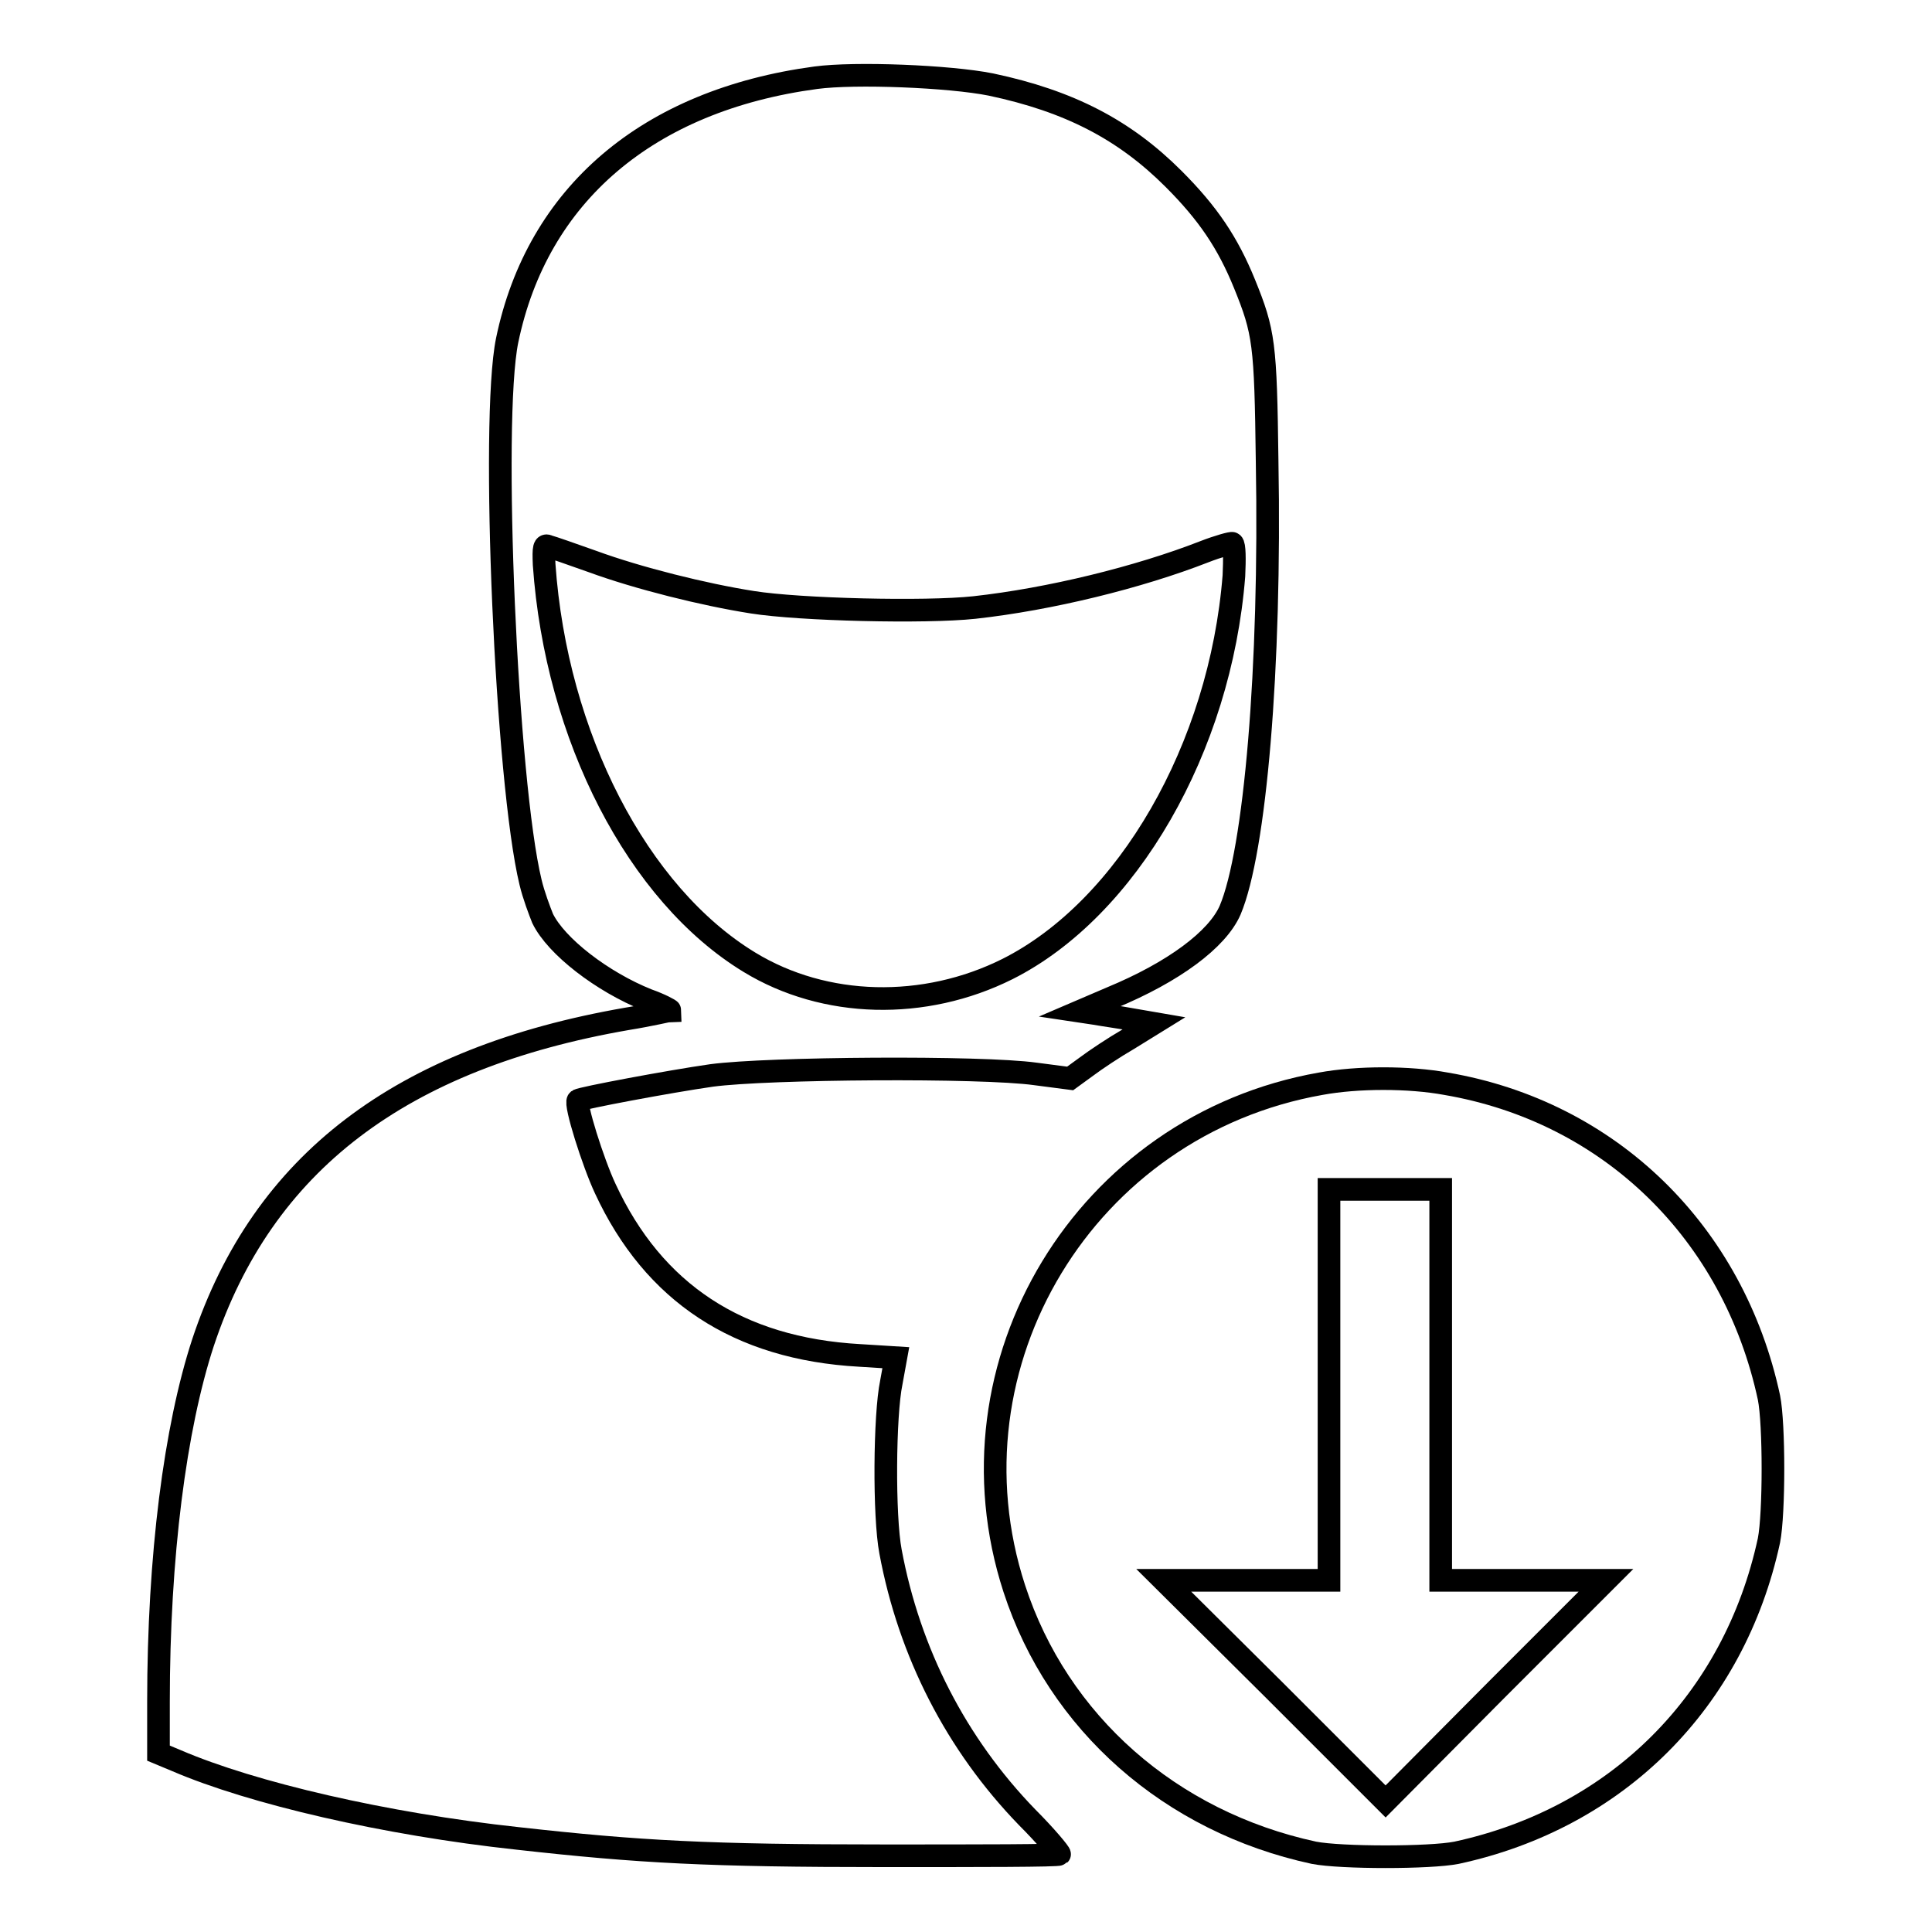 <?xml version="1.0" encoding="utf-8"?>
<!-- Svg Vector Icons : http://www.onlinewebfonts.com/icon -->
<!DOCTYPE svg PUBLIC "-//W3C//DTD SVG 1.1//EN" "http://www.w3.org/Graphics/SVG/1.1/DTD/svg11.dtd">
<svg version="1.1" xmlns="http://www.w3.org/2000/svg" xmlns:xlink="http://www.w3.org/1999/xlink" x="0px" y="0px" viewBox="0 0 256 256" enable-background="new 0 0 256 256" xml:space="preserve">
<g><g><g><path stroke-width="3" fill-opacity="0" stroke="#000000"  d="M108.1,10.3c-22.3,3-36.9,15.5-40.9,34.8c-2.2,10.7-0.1,58.6,3.1,71.8c0.4,1.7,1.2,3.8,1.6,4.8c1.8,3.7,7.9,8.4,13.9,10.8c1.7,0.6,3,1.3,3,1.4c-0.1,0-2.6,0.6-5.7,1.1c-30,5.2-48.3,19.1-56.2,42.9c-3.7,11.3-5.9,28.3-5.9,47.6v6.8l2.4,1c10,4.3,27.6,8.4,45.2,10.3c16.1,1.8,25.3,2.3,48.6,2.3c12.6,0,23,0,23.2-0.2c0.1-0.1-1.8-2.4-4.3-4.9c-9.4-9.7-15.6-21.8-18.1-35.2c-0.9-4.7-0.8-18.1,0.1-22.4l0.6-3.3l-4.8-0.3c-16.1-0.9-27.3-8.3-33.7-22.1c-1.6-3.4-4.1-11.3-3.6-11.7c0.4-0.3,12.1-2.5,17.7-3.3c7.5-1,35.7-1.2,42.9-0.2l4.6,0.6l2.2-1.6c1.2-0.9,3.6-2.5,5.5-3.6l3.4-2.1l-2.9-0.5c-1.6-0.3-3.8-0.6-4.9-0.8l-2-0.3l4.2-1.8c8.2-3.4,14-7.7,15.7-11.6c3.3-7.8,5.4-32,4.9-59.5c-0.2-15.6-0.4-17.1-3-23.5c-2.2-5.4-4.8-9.3-9.4-13.9c-6.5-6.5-13.8-10.3-24.2-12.5C125.8,10.1,113.3,9.6,108.1,10.3z M163.5,76.3c-1.8,22.8-14.1,44.1-30,52.1c-11,5.5-24.2,5.2-34.2-0.9c-14.8-9-25.6-29.9-27.2-52.7c-0.1-2.3,0-2.7,0.6-2.4c0.4,0.1,3,1,5.8,2c6,2.2,14.8,4.4,21.2,5.4c6.3,1,22.9,1.4,29.4,0.7c10-1.1,21.8-4,30.5-7.4c1.8-0.7,3.6-1.2,3.7-1.1C163.6,72.2,163.6,74.1,163.5,76.3z"/><path stroke-width="3" fill-opacity="0" stroke="#000000"  d="M175,143.6c-31.2,5.5-50.3,37.1-40.6,66.9c5.8,17.8,20.7,30.9,39.7,35c3.6,0.7,15.4,0.7,18.9,0c21.3-4.6,36.8-20.1,41.4-41.4c0.7-3.6,0.7-15.4,0-18.9c-4.7-21.9-21.1-37.9-42.8-41.6C186.7,142.7,179.9,142.7,175,143.6z M190.9,183.5v25.9h10.9h11L198.2,224l-14.6,14.7L168.9,224l-14.7-14.6h11h10.9v-25.9v-25.9h7.4h7.4V183.5L190.9,183.5z"/></g></g></g>
</svg>